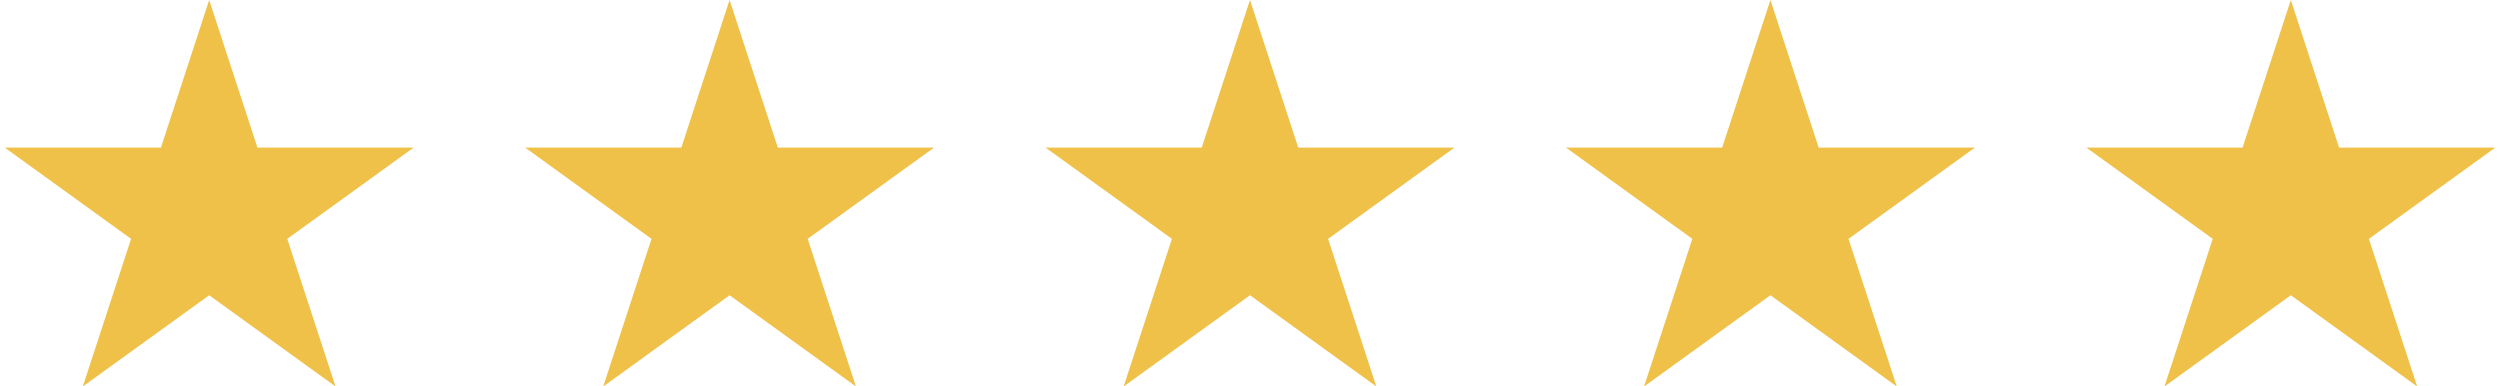 <svg width="207" height="32" viewBox="0 0 207 32" fill="none" xmlns="http://www.w3.org/2000/svg">
<path d="M17.32 0L21.316 12.223H34.246L23.785 19.777L27.781 32L17.32 24.446L6.858 32L10.854 19.777L0.393 12.223H13.324L17.32 0Z" fill="#EFC148"/>
<path d="M189.68 0L193.676 12.223H206.607L196.145 19.777L200.141 32L189.68 24.446L179.218 32L183.214 19.777L172.753 12.223H185.684L189.68 0Z" fill="#EFC148"/>
<path d="M60.409 0L64.405 12.223H77.336L66.875 19.777L70.871 32L60.409 24.446L49.948 32L53.944 19.777L43.482 12.223H56.413L60.409 0Z" fill="#EFC148"/>
<path d="M103.499 0L107.495 12.223H120.426L109.965 19.777L113.961 32L103.499 24.446L93.038 32L97.034 19.777L86.572 12.223H99.503L103.499 0Z" fill="#EFC148"/>
<path d="M146.59 0L150.586 12.223H163.517L153.056 19.777L157.051 32L146.59 24.446L136.128 32L140.124 19.777L129.663 12.223H142.594L146.59 0Z" fill="#EFC148"/>
</svg>
